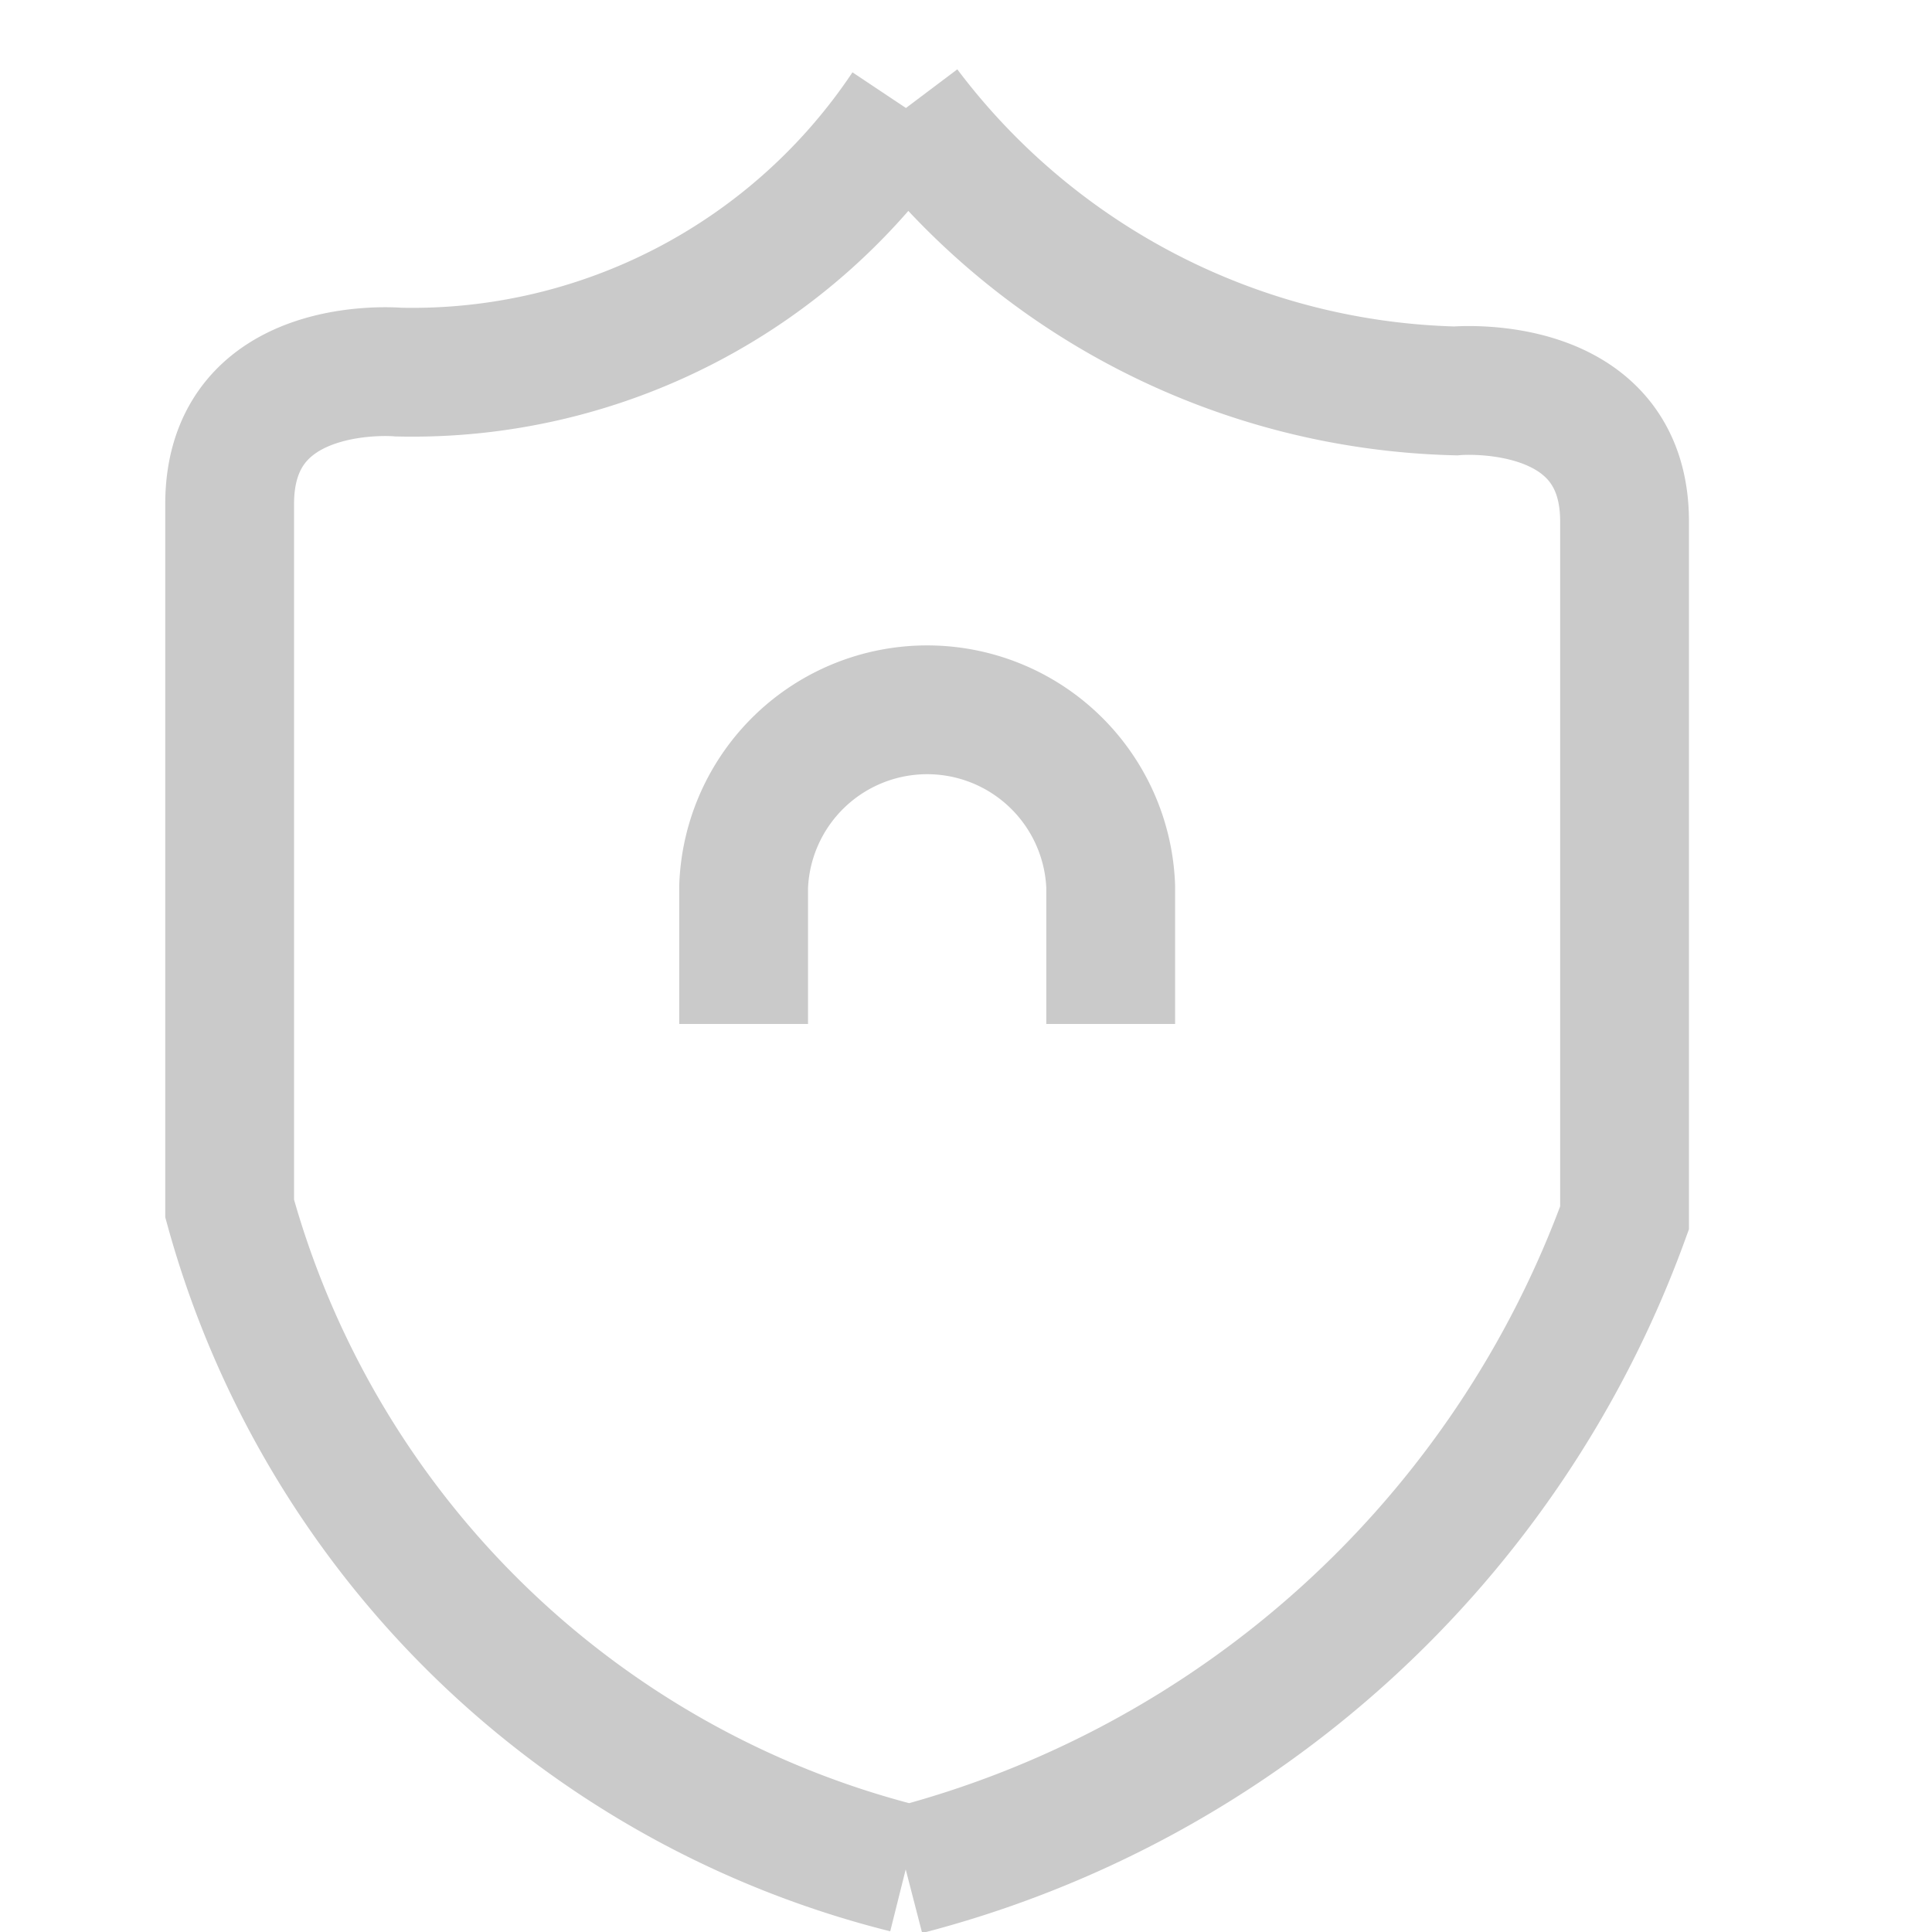 <svg xmlns="http://www.w3.org/2000/svg" xmlns:xlink="http://www.w3.org/1999/xlink" width="30" height="30" viewBox="0 0 30 30">
  <defs>
    <style>
      .cls-1 {
        filter: url(#filter);
      }

      .cls-2 {
        fill: none;
        stroke: #cacaca;
        stroke-width: 2px;
      }

      .cls-2, .cls-3 {
        fill-rule: evenodd;
      }

      .cls-3 {
        fill: #fff;
      }
    </style>
    <filter id="filter" filterUnits="userSpaceOnUse">
      <feFlood result="flood" flood-color="#fff"/>
      <feComposite result="composite" operator="in" in2="SourceGraphic"/>
      <feBlend result="blend" in2="SourceGraphic"/>
    </filter>
  </defs>
  <g id="组_13" data-name="组 13" class="cls-1">
    <path id="形状_946_拷贝" data-name="形状 946 拷贝" class="cls-2" d="M14.069,1.678a9.216,9.216,0,0,1-7.877,4.1s-2.627-.24-2.626,2.051V18.766a14.554,14.554,0,0,0,10.5,10.253m0-27.341A11.025,11.025,0,0,0,22.6,6.07s2.627-.237,2.626,2.027V18.911A16.178,16.178,0,0,1,14.069,29.048"/>
    <path id="形状_946_拷贝_2" data-name="形状 946 拷贝 2" class="cls-3" d="M14.4,13.839H11.072a0.442,0.442,0,0,0-.475.489v3.665a2.258,2.258,0,0,0,1.663,1.71h2.375M14.4,13.854h3.325a0.442,0.442,0,0,1,.475.487V18A2.254,2.254,0,0,1,16.535,19.7H14.159"/>
    <path id="圆角矩形_4" data-name="圆角矩形 4" class="cls-2" d="M11.547,15.9V13.767a2.852,2.852,0,0,1,5.7,0V15.9"/>
  </g>
</svg>
